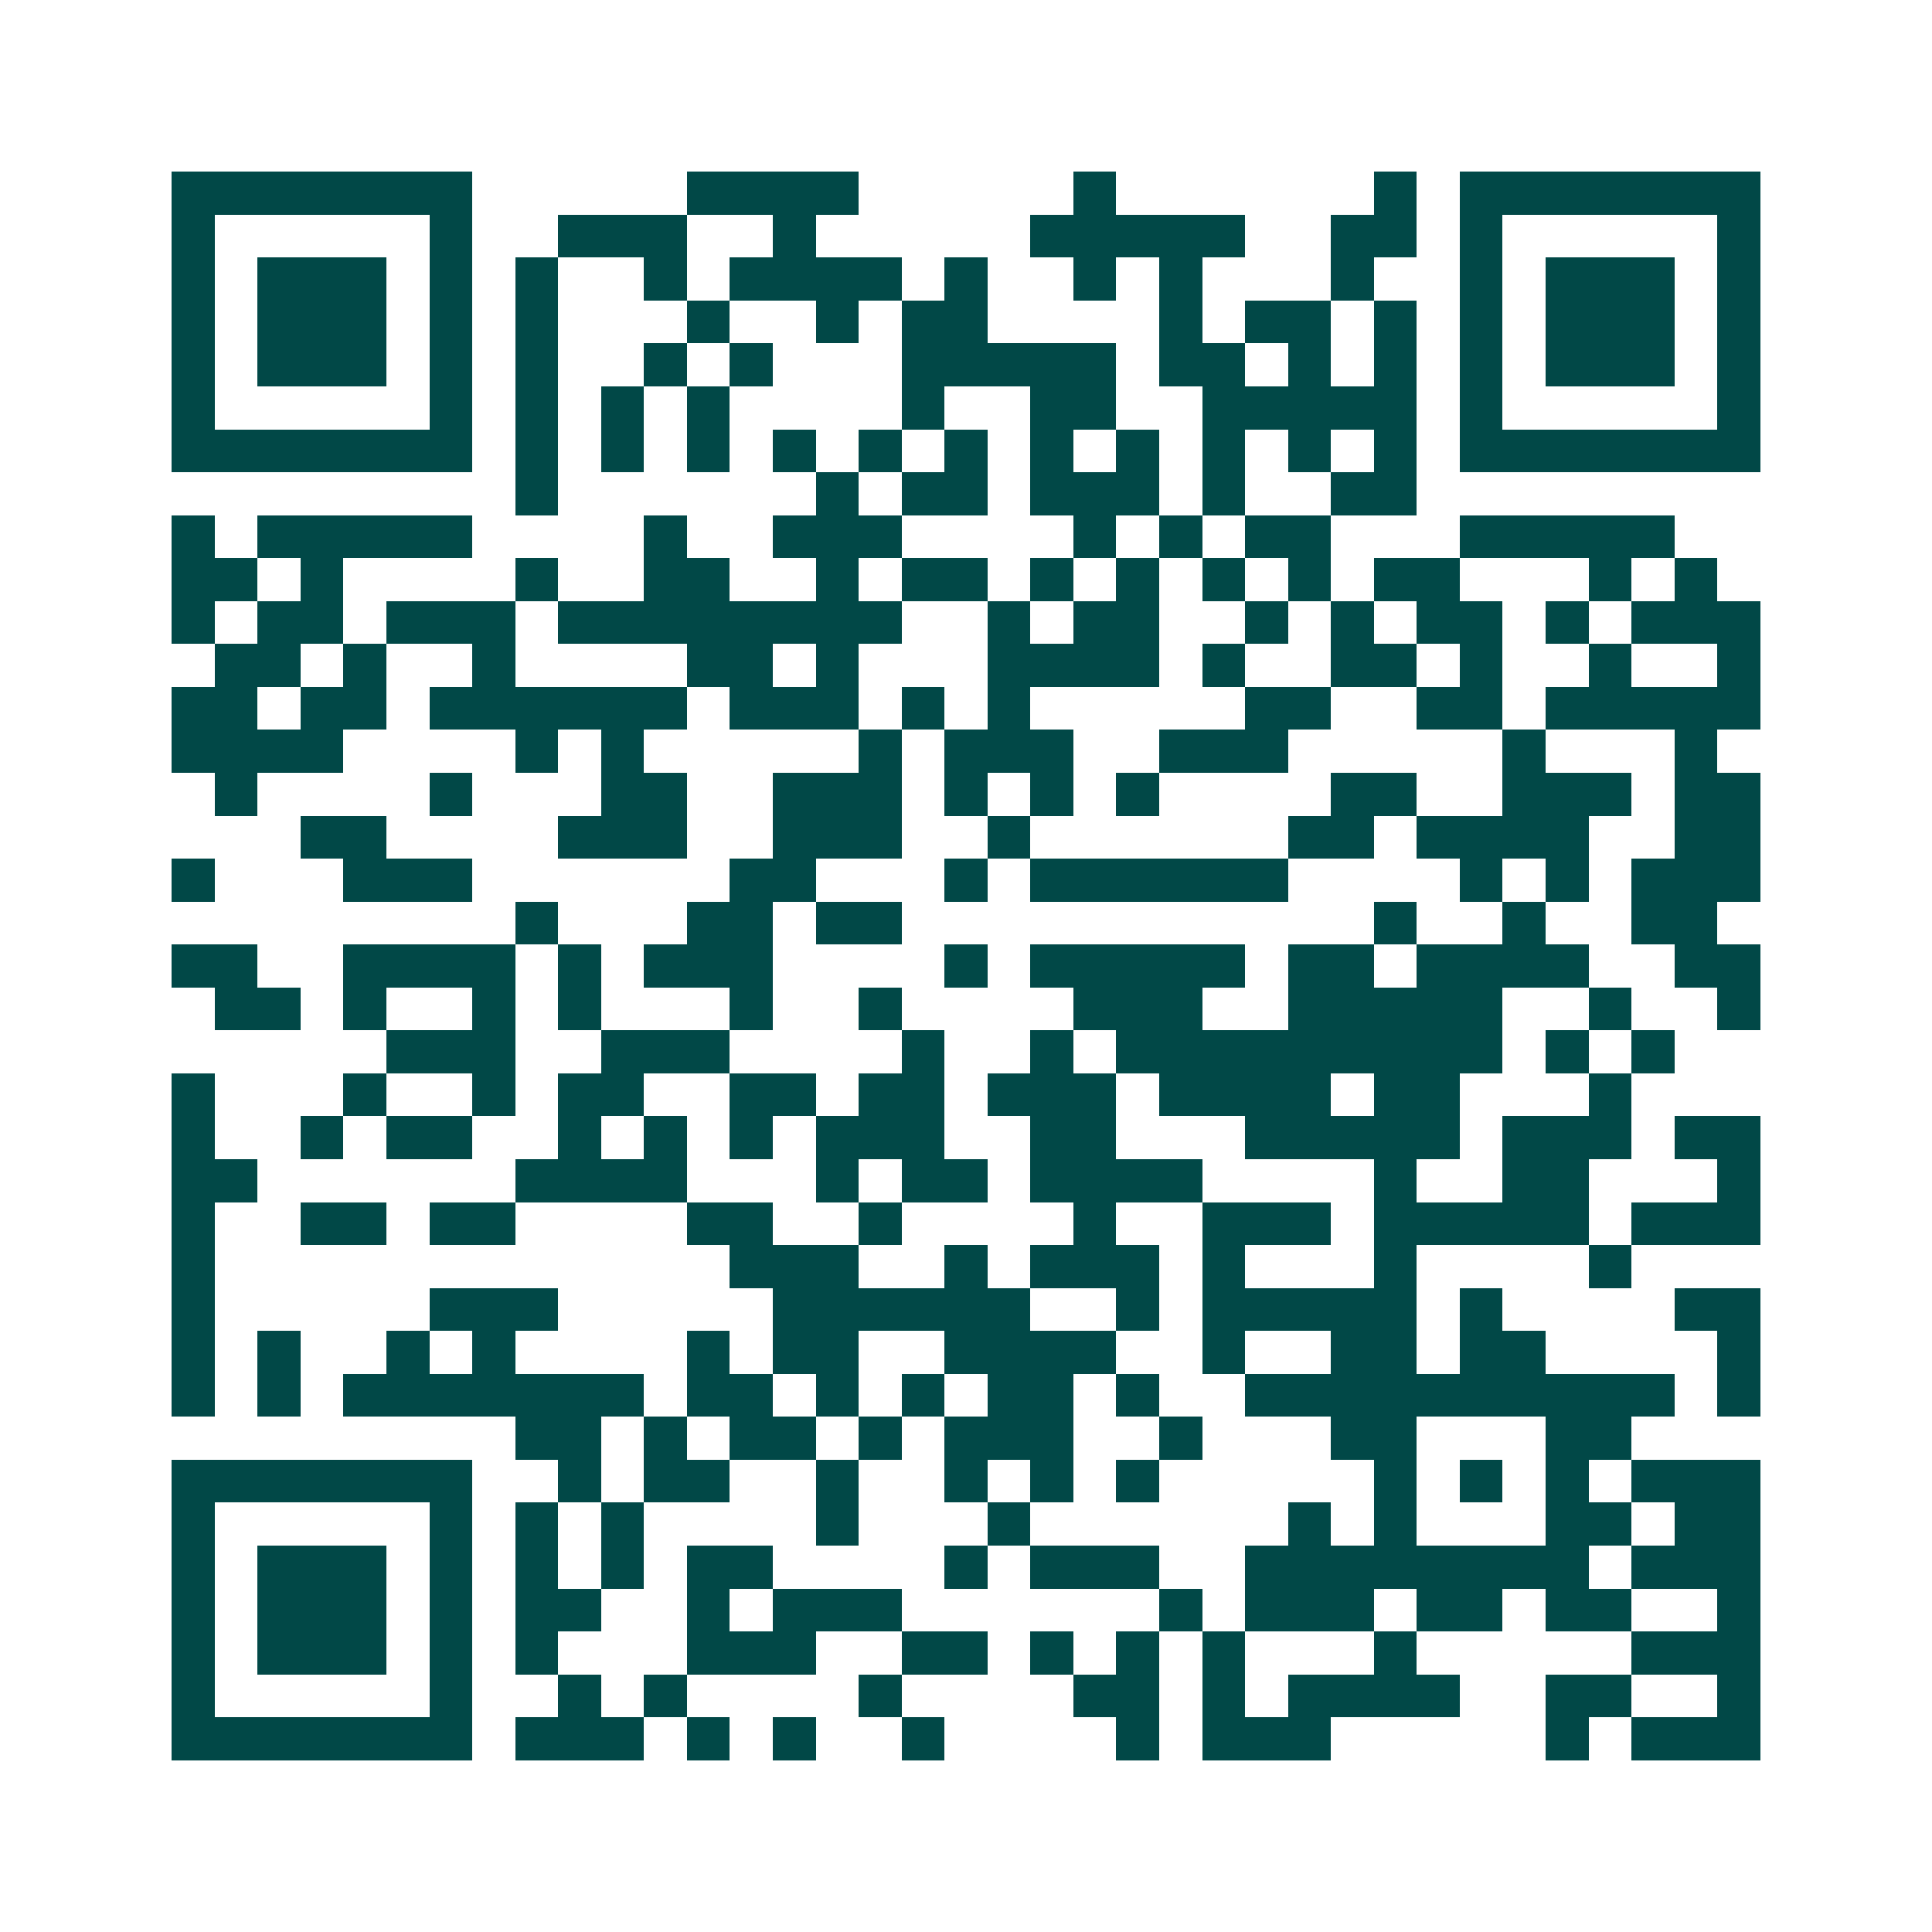 <svg xmlns="http://www.w3.org/2000/svg" width="200" height="200" viewBox="0 0 45 45" shape-rendering="crispEdges"><path fill="#ffffff" d="M0 0h45v45H0z"/><path stroke="#014847" d="M4 4.5h7m5 0h4m5 0h1m6 0h1m1 0h7M4 5.5h1m5 0h1m2 0h3m2 0h1m5 0h5m2 0h2m1 0h1m5 0h1M4 6.5h1m1 0h3m1 0h1m1 0h1m2 0h1m1 0h4m1 0h1m2 0h1m1 0h1m3 0h1m2 0h1m1 0h3m1 0h1M4 7.5h1m1 0h3m1 0h1m1 0h1m3 0h1m2 0h1m1 0h2m4 0h1m1 0h2m1 0h1m1 0h1m1 0h3m1 0h1M4 8.5h1m1 0h3m1 0h1m1 0h1m2 0h1m1 0h1m3 0h5m1 0h2m1 0h1m1 0h1m1 0h1m1 0h3m1 0h1M4 9.5h1m5 0h1m1 0h1m1 0h1m1 0h1m4 0h1m2 0h2m2 0h5m1 0h1m5 0h1M4 10.5h7m1 0h1m1 0h1m1 0h1m1 0h1m1 0h1m1 0h1m1 0h1m1 0h1m1 0h1m1 0h1m1 0h1m1 0h7M12 11.5h1m6 0h1m1 0h2m1 0h3m1 0h1m2 0h2M4 12.5h1m1 0h5m4 0h1m2 0h3m4 0h1m1 0h1m1 0h2m3 0h5M4 13.5h2m1 0h1m4 0h1m2 0h2m2 0h1m1 0h2m1 0h1m1 0h1m1 0h1m1 0h1m1 0h2m3 0h1m1 0h1M4 14.5h1m1 0h2m1 0h3m1 0h8m2 0h1m1 0h2m2 0h1m1 0h1m1 0h2m1 0h1m1 0h3M5 15.5h2m1 0h1m2 0h1m4 0h2m1 0h1m3 0h4m1 0h1m2 0h2m1 0h1m2 0h1m2 0h1M4 16.5h2m1 0h2m1 0h6m1 0h3m1 0h1m1 0h1m5 0h2m2 0h2m1 0h5M4 17.5h4m4 0h1m1 0h1m5 0h1m1 0h3m2 0h3m5 0h1m3 0h1M5 18.5h1m4 0h1m3 0h2m2 0h3m1 0h1m1 0h1m1 0h1m4 0h2m2 0h3m1 0h2M7 19.5h2m4 0h3m2 0h3m2 0h1m6 0h2m1 0h4m2 0h2M4 20.5h1m3 0h3m6 0h2m3 0h1m1 0h6m4 0h1m1 0h1m1 0h3M12 21.5h1m3 0h2m1 0h2m11 0h1m2 0h1m2 0h2M4 22.5h2m2 0h4m1 0h1m1 0h3m4 0h1m1 0h5m1 0h2m1 0h4m2 0h2M5 23.5h2m1 0h1m2 0h1m1 0h1m3 0h1m2 0h1m4 0h3m2 0h5m2 0h1m2 0h1M9 24.5h3m2 0h3m4 0h1m2 0h1m1 0h9m1 0h1m1 0h1M4 25.5h1m3 0h1m2 0h1m1 0h2m2 0h2m1 0h2m1 0h3m1 0h4m1 0h2m3 0h1M4 26.5h1m2 0h1m1 0h2m2 0h1m1 0h1m1 0h1m1 0h3m2 0h2m3 0h5m1 0h3m1 0h2M4 27.5h2m6 0h4m3 0h1m1 0h2m1 0h4m4 0h1m2 0h2m3 0h1M4 28.5h1m2 0h2m1 0h2m4 0h2m2 0h1m4 0h1m2 0h3m1 0h5m1 0h3M4 29.5h1m12 0h3m2 0h1m1 0h3m1 0h1m3 0h1m4 0h1M4 30.5h1m5 0h3m5 0h6m2 0h1m1 0h5m1 0h1m4 0h2M4 31.5h1m1 0h1m2 0h1m1 0h1m4 0h1m1 0h2m2 0h4m2 0h1m2 0h2m1 0h2m4 0h1M4 32.5h1m1 0h1m1 0h7m1 0h2m1 0h1m1 0h1m1 0h2m1 0h1m2 0h10m1 0h1M12 33.5h2m1 0h1m1 0h2m1 0h1m1 0h3m2 0h1m3 0h2m3 0h2M4 34.5h7m2 0h1m1 0h2m2 0h1m2 0h1m1 0h1m1 0h1m5 0h1m1 0h1m1 0h1m1 0h3M4 35.5h1m5 0h1m1 0h1m1 0h1m4 0h1m3 0h1m6 0h1m1 0h1m3 0h2m1 0h2M4 36.5h1m1 0h3m1 0h1m1 0h1m1 0h1m1 0h2m4 0h1m1 0h3m2 0h8m1 0h3M4 37.5h1m1 0h3m1 0h1m1 0h2m2 0h1m1 0h3m6 0h1m1 0h3m1 0h2m1 0h2m2 0h1M4 38.5h1m1 0h3m1 0h1m1 0h1m3 0h3m2 0h2m1 0h1m1 0h1m1 0h1m3 0h1m5 0h3M4 39.5h1m5 0h1m2 0h1m1 0h1m4 0h1m4 0h2m1 0h1m1 0h4m2 0h2m2 0h1M4 40.5h7m1 0h3m1 0h1m1 0h1m2 0h1m4 0h1m1 0h3m5 0h1m1 0h3"/></svg>
